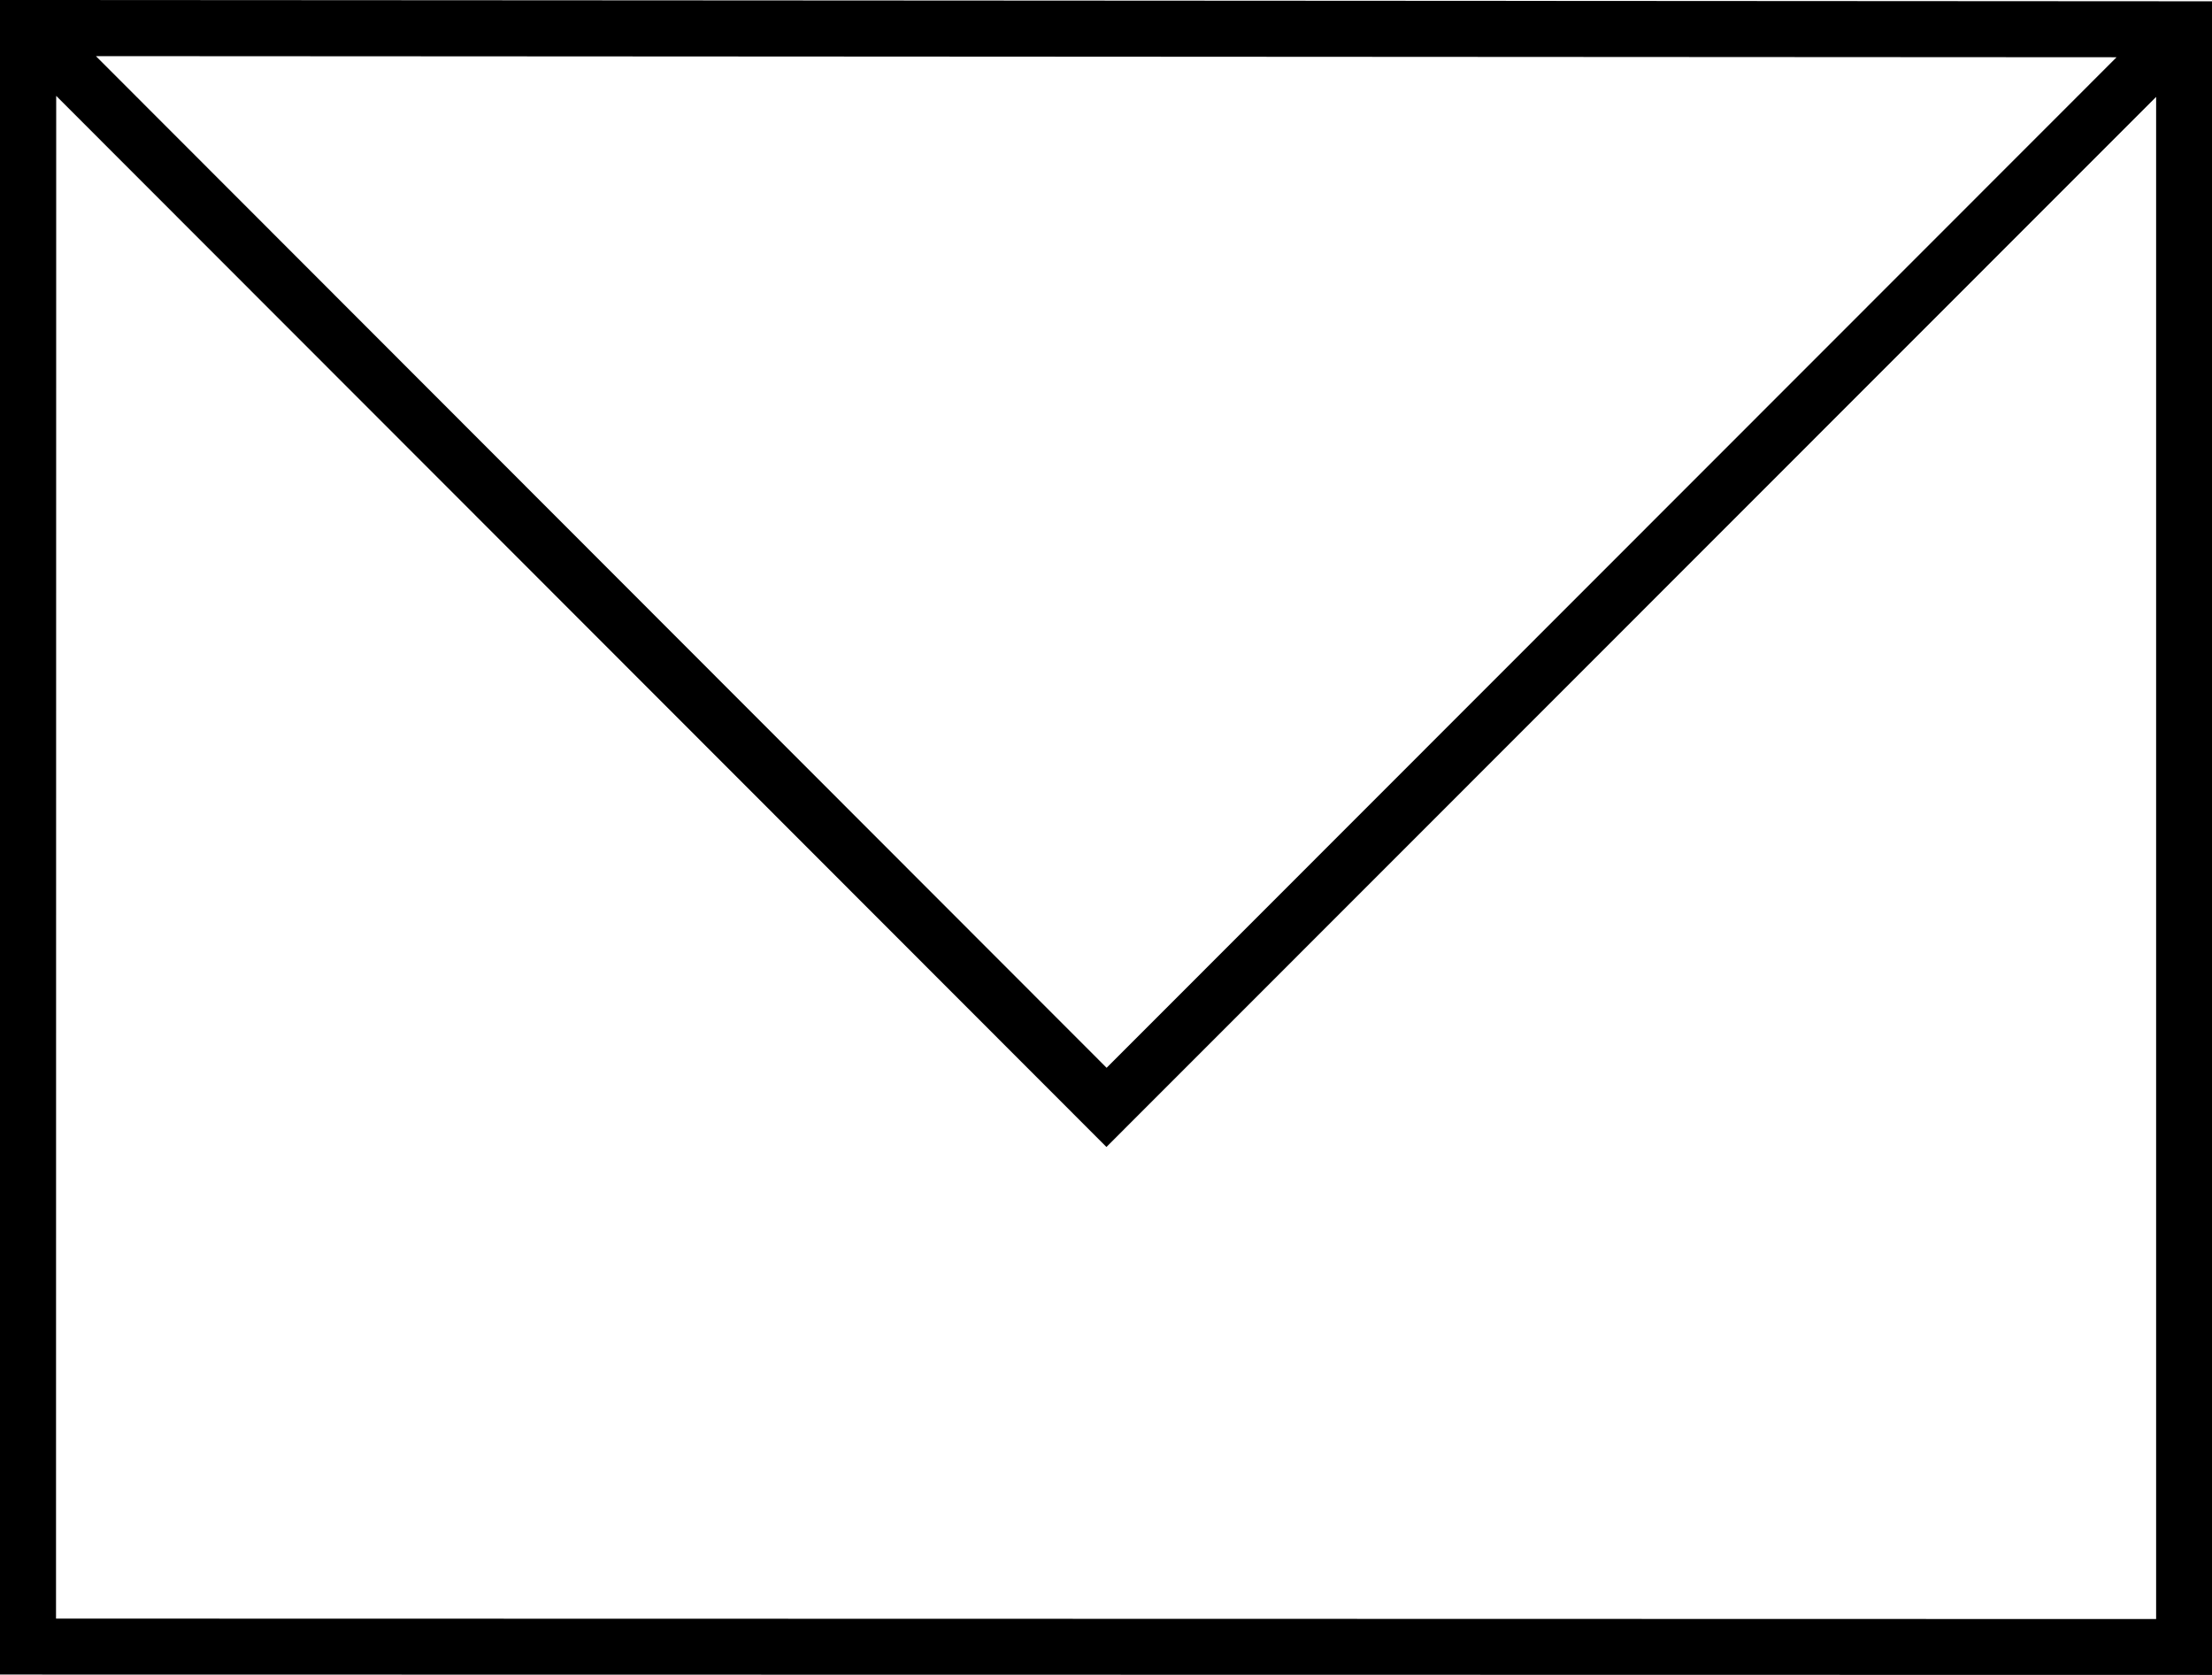 <svg xmlns="http://www.w3.org/2000/svg" width="61.242" height="46.37" viewBox="0 0 61.242 46.37"><path d="M418.4,274v46.36l61.242.01V274.036Zm58.6,1.585-27.962,27.977-27.982-28.008,9.331.005Zm-57.049,43.226h0l.005-42.157,29.077,29.1,29.062-29.072v42.141Z" transform="translate(-418.4 -274)"></path></svg>